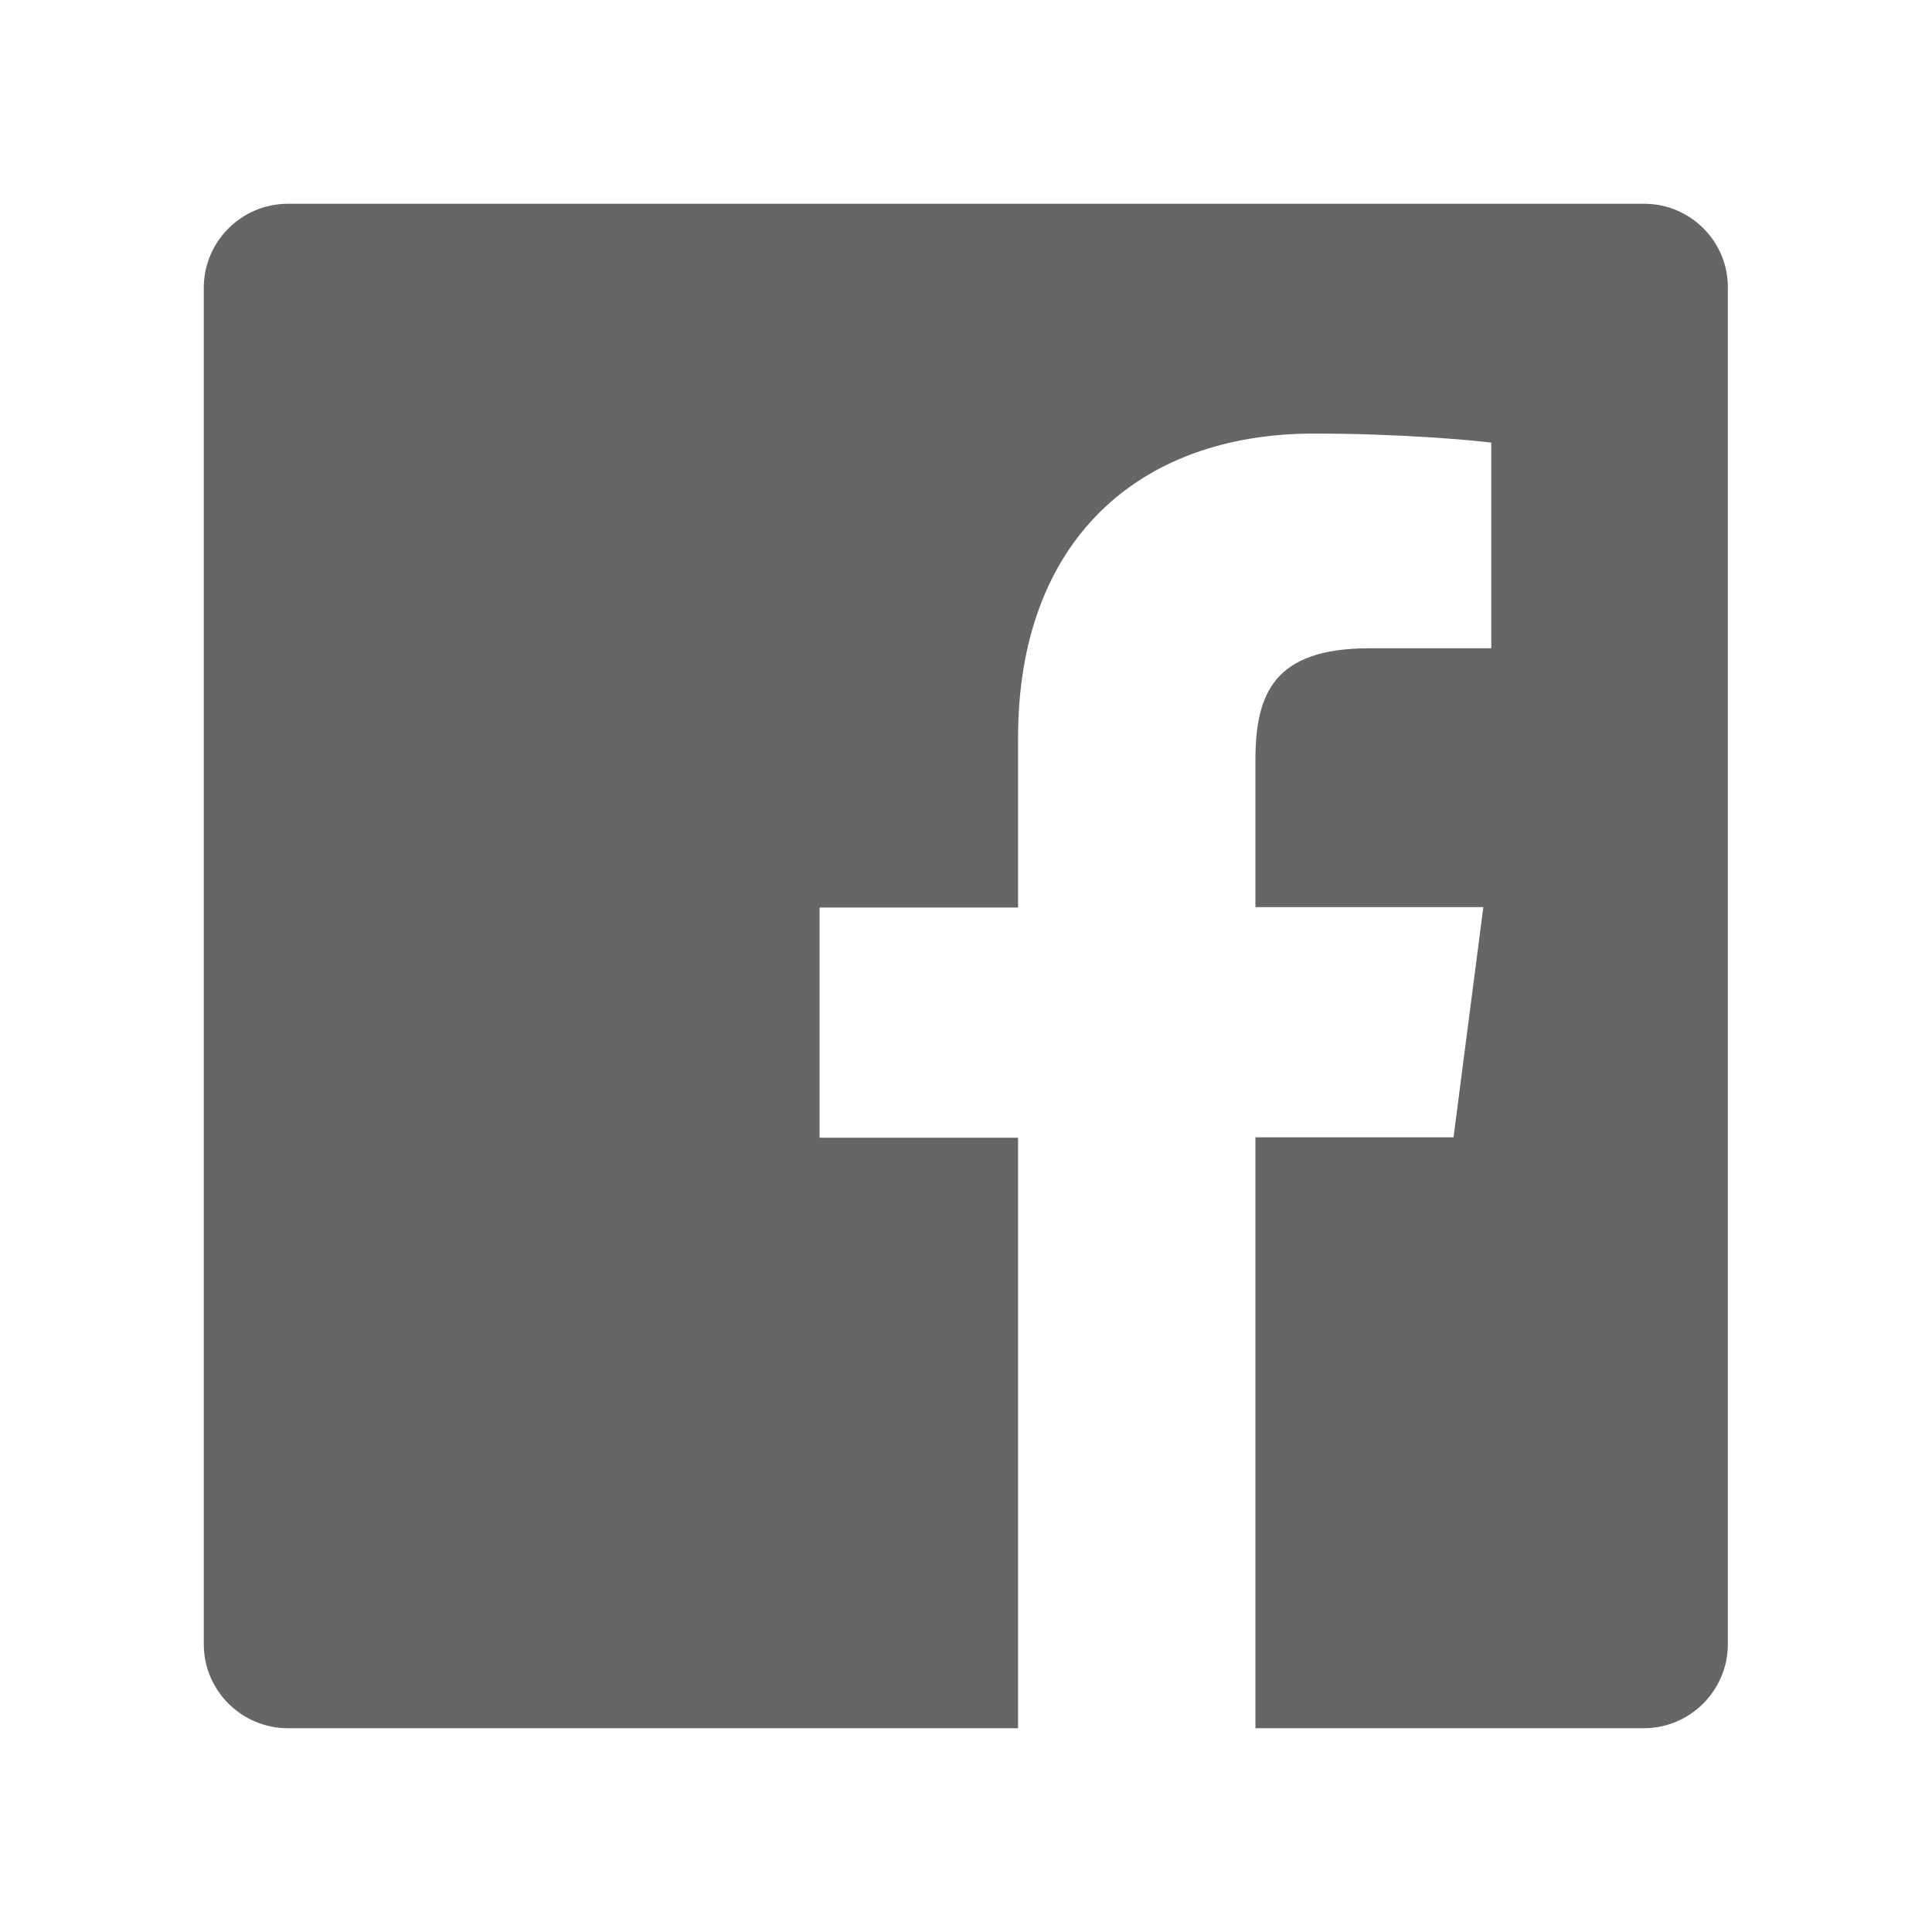<?xml version="1.0" encoding="utf-8"?>
<!-- Generator: Adobe Illustrator 17.1.0, SVG Export Plug-In . SVG Version: 6.00 Build 0)  -->
<!DOCTYPE svg PUBLIC "-//W3C//DTD SVG 1.1//EN" "http://www.w3.org/Graphics/SVG/1.1/DTD/svg11.dtd">
<svg version="1.1" id="Capa_1" xmlns="http://www.w3.org/2000/svg" xmlns:xlink="http://www.w3.org/1999/xlink" x="0px" y="0px"
	 viewBox="0 0 512 512" enable-background="new 0 0 512 512" xml:space="preserve">
<g>
	<path fill="#666666" d="M435.7,54H76.3C64,54,54,64,54,76.3v359.4C54,448,64,458,76.3,458h193.5V301.5h-52.6v-61h52.6v-45
		c0-52.2,31.9-80.6,78.4-80.6c22.3,0,41.5,1.7,47,2.4v54.5l-32.3,0c-25.3,0-30.2,12-30.2,29.7v38.9h60.4l-7.9,61h-52.5V458h102.9
		c12.3,0,22.3-10,22.3-22.3V76.3C458,64,448,54,435.7,54z"/>
</g>
</svg>
